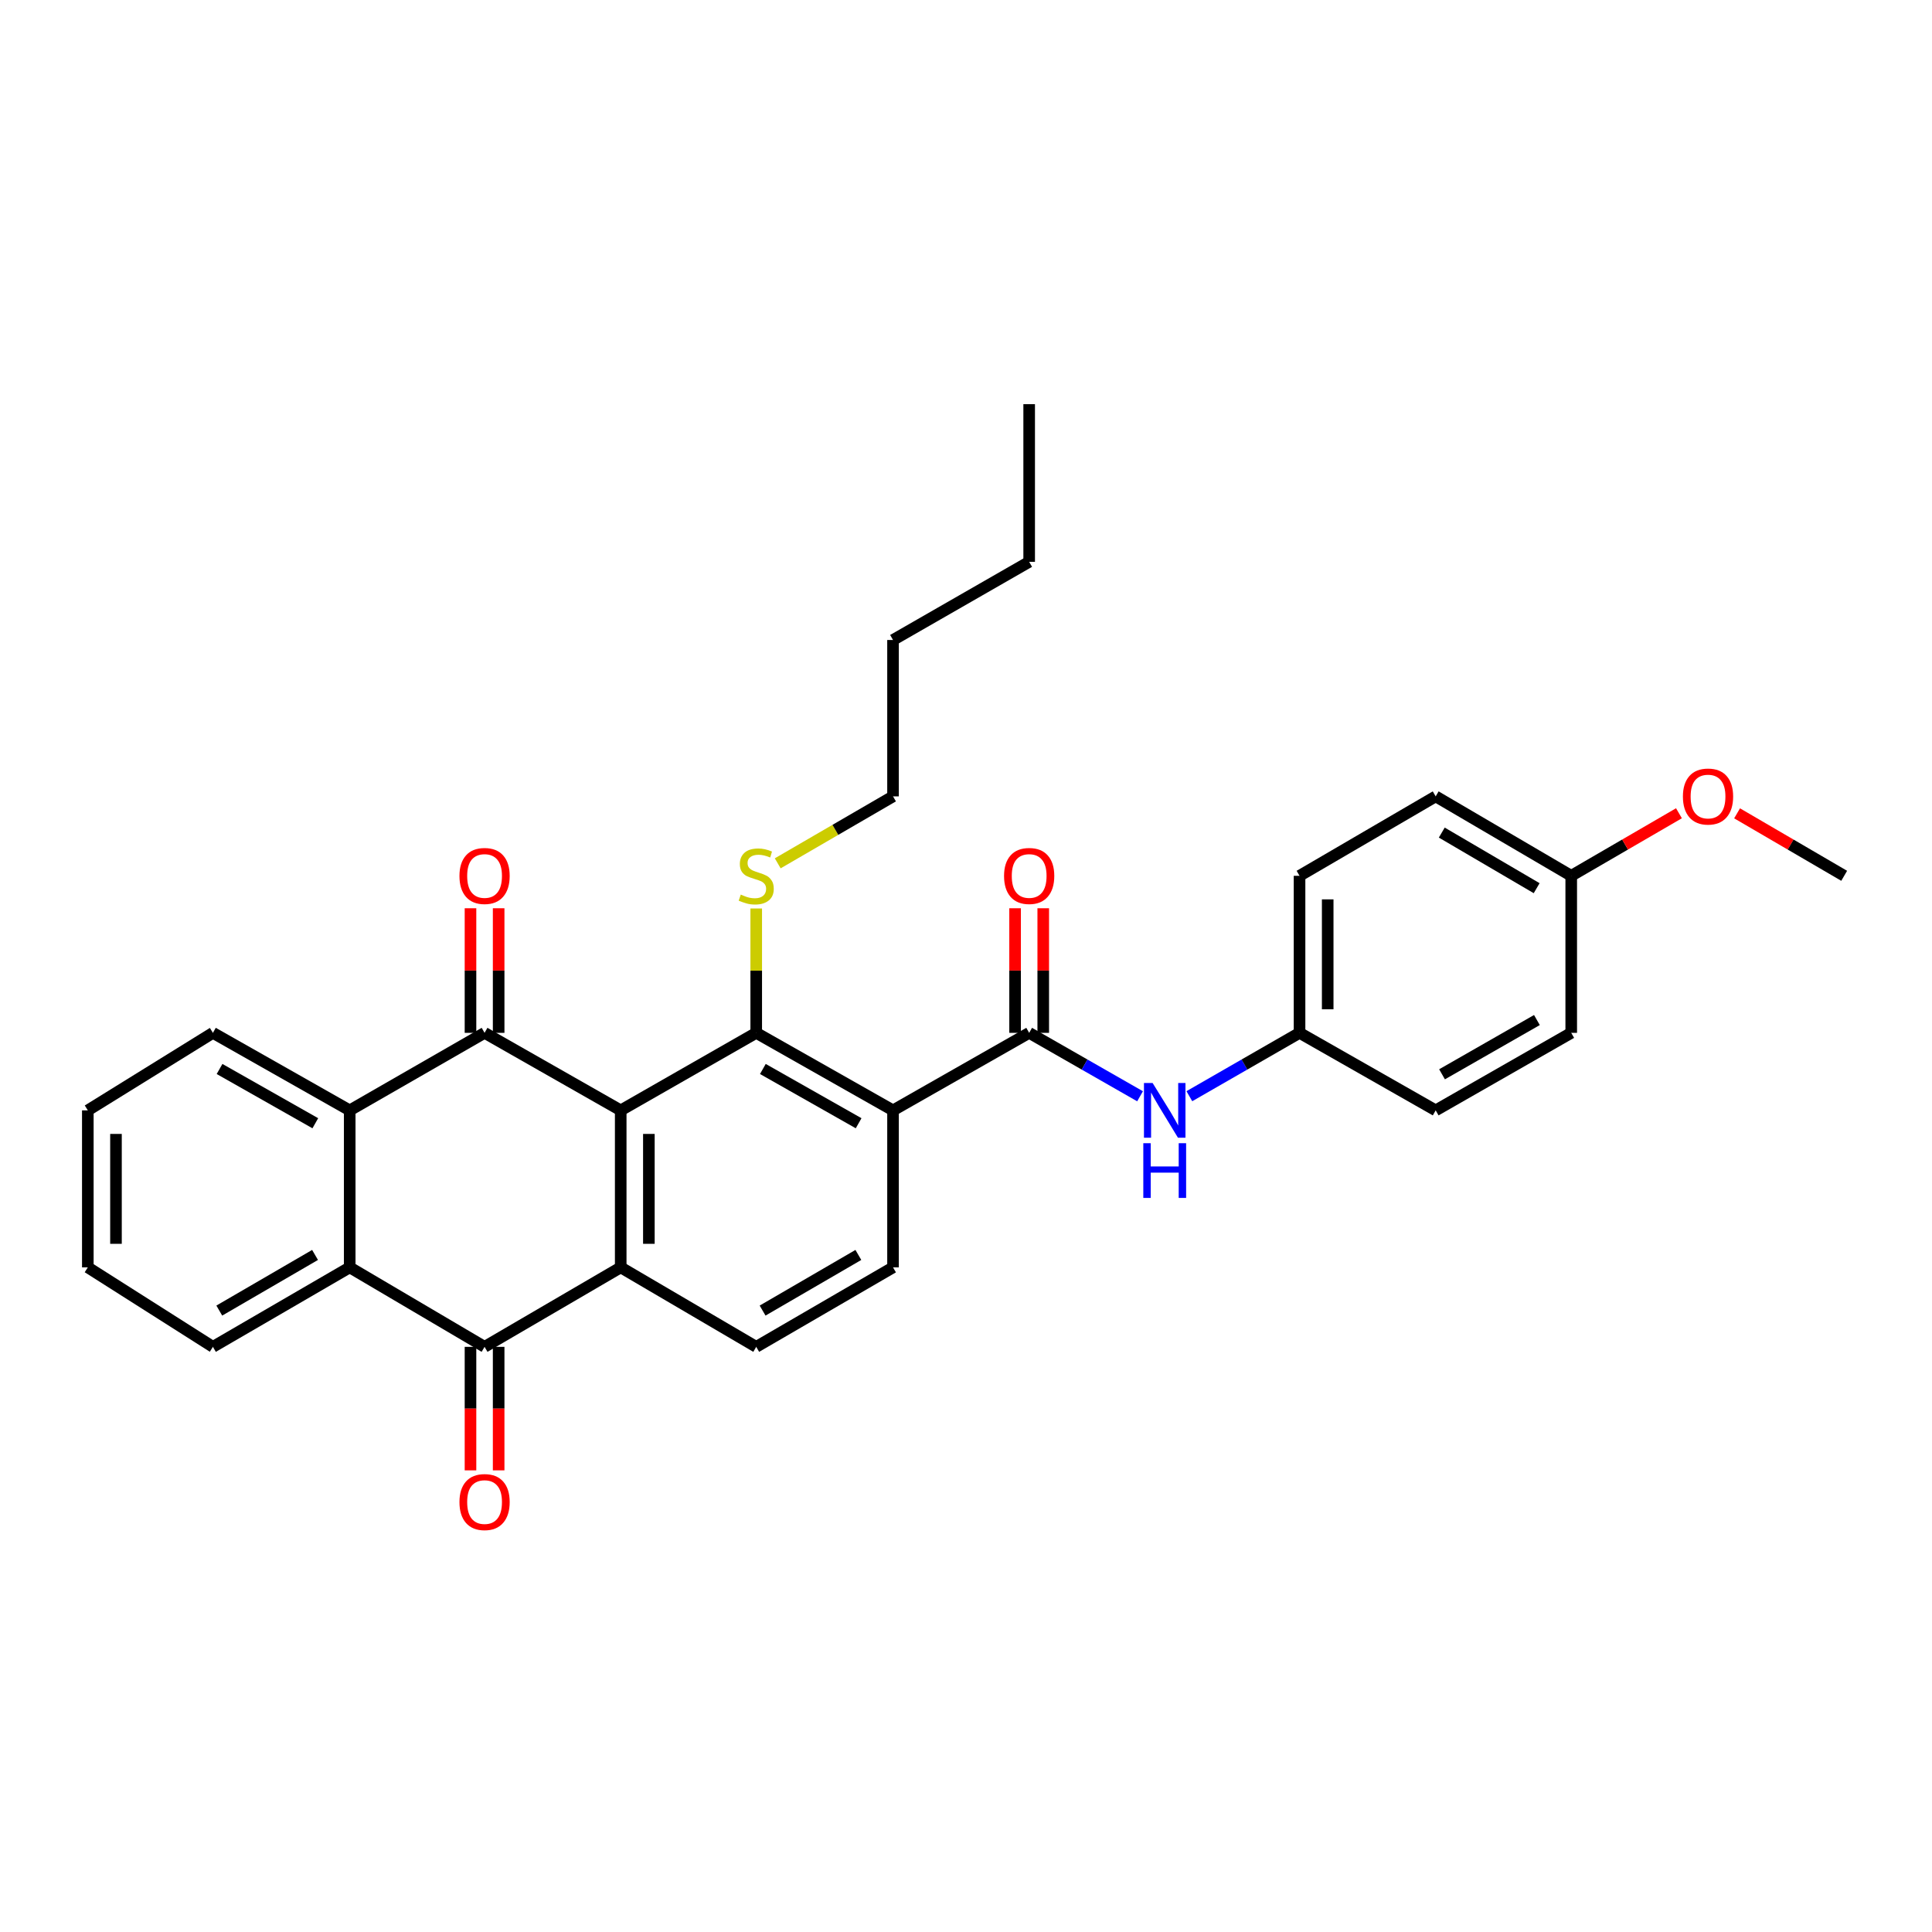 <?xml version='1.0' encoding='iso-8859-1'?>
<svg version='1.1' baseProfile='full'
              xmlns='http://www.w3.org/2000/svg'
                      xmlns:rdkit='http://www.rdkit.org/xml'
                      xmlns:xlink='http://www.w3.org/1999/xlink'
                  xml:space='preserve'
width='1000px' height='1000px' viewBox='0 0 1000 1000'>
<!-- END OF HEADER -->
<rect style='opacity:1.0;fill:#FFFFFF;stroke:none' width='1000' height='1000' x='0' y='0'> </rect>
<path class='bond-0' d='M 321.28,574.728 L 250.813,534.601' style='fill:none;fill-rule:evenodd;stroke:#000000;stroke-width:6px;stroke-linecap:butt;stroke-linejoin:miter;stroke-opacity:1' />
<path class='bond-1' d='M 321.28,574.728 L 321.28,655.988' style='fill:none;fill-rule:evenodd;stroke:#000000;stroke-width:6px;stroke-linecap:butt;stroke-linejoin:miter;stroke-opacity:1' />
<path class='bond-1' d='M 335.854,586.917 L 335.854,643.799' style='fill:none;fill-rule:evenodd;stroke:#000000;stroke-width:6px;stroke-linecap:butt;stroke-linejoin:miter;stroke-opacity:1' />
<path class='bond-2' d='M 321.28,574.728 L 391.422,534.601' style='fill:none;fill-rule:evenodd;stroke:#000000;stroke-width:6px;stroke-linecap:butt;stroke-linejoin:miter;stroke-opacity:1' />
<path class='bond-6' d='M 250.813,534.601 L 181.011,574.728' style='fill:none;fill-rule:evenodd;stroke:#000000;stroke-width:6px;stroke-linecap:butt;stroke-linejoin:miter;stroke-opacity:1' />
<path class='bond-11' d='M 258.1,534.601 L 258.1,502.355' style='fill:none;fill-rule:evenodd;stroke:#000000;stroke-width:6px;stroke-linecap:butt;stroke-linejoin:miter;stroke-opacity:1' />
<path class='bond-11' d='M 258.1,502.355 L 258.1,470.109' style='fill:none;fill-rule:evenodd;stroke:#FF0000;stroke-width:6px;stroke-linecap:butt;stroke-linejoin:miter;stroke-opacity:1' />
<path class='bond-11' d='M 243.526,534.601 L 243.526,502.355' style='fill:none;fill-rule:evenodd;stroke:#000000;stroke-width:6px;stroke-linecap:butt;stroke-linejoin:miter;stroke-opacity:1' />
<path class='bond-11' d='M 243.526,502.355 L 243.526,470.109' style='fill:none;fill-rule:evenodd;stroke:#FF0000;stroke-width:6px;stroke-linecap:butt;stroke-linejoin:miter;stroke-opacity:1' />
<path class='bond-4' d='M 321.28,655.988 L 250.813,697.127' style='fill:none;fill-rule:evenodd;stroke:#000000;stroke-width:6px;stroke-linecap:butt;stroke-linejoin:miter;stroke-opacity:1' />
<path class='bond-9' d='M 321.28,655.988 L 391.422,697.127' style='fill:none;fill-rule:evenodd;stroke:#000000;stroke-width:6px;stroke-linecap:butt;stroke-linejoin:miter;stroke-opacity:1' />
<path class='bond-3' d='M 391.422,534.601 L 462.228,574.728' style='fill:none;fill-rule:evenodd;stroke:#000000;stroke-width:6px;stroke-linecap:butt;stroke-linejoin:miter;stroke-opacity:1' />
<path class='bond-3' d='M 394.857,553.299 L 444.422,581.389' style='fill:none;fill-rule:evenodd;stroke:#000000;stroke-width:6px;stroke-linecap:butt;stroke-linejoin:miter;stroke-opacity:1' />
<path class='bond-14' d='M 391.422,534.601 L 391.422,502.415' style='fill:none;fill-rule:evenodd;stroke:#000000;stroke-width:6px;stroke-linecap:butt;stroke-linejoin:miter;stroke-opacity:1' />
<path class='bond-14' d='M 391.422,502.415 L 391.422,470.229' style='fill:none;fill-rule:evenodd;stroke:#CCCC00;stroke-width:6px;stroke-linecap:butt;stroke-linejoin:miter;stroke-opacity:1' />
<path class='bond-5' d='M 462.228,574.728 L 532.695,534.601' style='fill:none;fill-rule:evenodd;stroke:#000000;stroke-width:6px;stroke-linecap:butt;stroke-linejoin:miter;stroke-opacity:1' />
<path class='bond-8' d='M 462.228,574.728 L 462.228,655.988' style='fill:none;fill-rule:evenodd;stroke:#000000;stroke-width:6px;stroke-linecap:butt;stroke-linejoin:miter;stroke-opacity:1' />
<path class='bond-7' d='M 250.813,697.127 L 181.011,655.988' style='fill:none;fill-rule:evenodd;stroke:#000000;stroke-width:6px;stroke-linecap:butt;stroke-linejoin:miter;stroke-opacity:1' />
<path class='bond-12' d='M 243.526,697.127 L 243.526,729.092' style='fill:none;fill-rule:evenodd;stroke:#000000;stroke-width:6px;stroke-linecap:butt;stroke-linejoin:miter;stroke-opacity:1' />
<path class='bond-12' d='M 243.526,729.092 L 243.526,761.056' style='fill:none;fill-rule:evenodd;stroke:#FF0000;stroke-width:6px;stroke-linecap:butt;stroke-linejoin:miter;stroke-opacity:1' />
<path class='bond-12' d='M 258.1,697.127 L 258.1,729.092' style='fill:none;fill-rule:evenodd;stroke:#000000;stroke-width:6px;stroke-linecap:butt;stroke-linejoin:miter;stroke-opacity:1' />
<path class='bond-12' d='M 258.1,729.092 L 258.1,761.056' style='fill:none;fill-rule:evenodd;stroke:#FF0000;stroke-width:6px;stroke-linecap:butt;stroke-linejoin:miter;stroke-opacity:1' />
<path class='bond-10' d='M 532.695,534.601 L 561.394,551.015' style='fill:none;fill-rule:evenodd;stroke:#000000;stroke-width:6px;stroke-linecap:butt;stroke-linejoin:miter;stroke-opacity:1' />
<path class='bond-10' d='M 561.394,551.015 L 590.093,567.43' style='fill:none;fill-rule:evenodd;stroke:#0000FF;stroke-width:6px;stroke-linecap:butt;stroke-linejoin:miter;stroke-opacity:1' />
<path class='bond-13' d='M 539.982,534.601 L 539.982,502.355' style='fill:none;fill-rule:evenodd;stroke:#000000;stroke-width:6px;stroke-linecap:butt;stroke-linejoin:miter;stroke-opacity:1' />
<path class='bond-13' d='M 539.982,502.355 L 539.982,470.109' style='fill:none;fill-rule:evenodd;stroke:#FF0000;stroke-width:6px;stroke-linecap:butt;stroke-linejoin:miter;stroke-opacity:1' />
<path class='bond-13' d='M 525.408,534.601 L 525.408,502.355' style='fill:none;fill-rule:evenodd;stroke:#000000;stroke-width:6px;stroke-linecap:butt;stroke-linejoin:miter;stroke-opacity:1' />
<path class='bond-13' d='M 525.408,502.355 L 525.408,470.109' style='fill:none;fill-rule:evenodd;stroke:#FF0000;stroke-width:6px;stroke-linecap:butt;stroke-linejoin:miter;stroke-opacity:1' />
<path class='bond-19' d='M 181.011,574.728 L 110.205,534.601' style='fill:none;fill-rule:evenodd;stroke:#000000;stroke-width:6px;stroke-linecap:butt;stroke-linejoin:miter;stroke-opacity:1' />
<path class='bond-19' d='M 163.204,581.389 L 113.64,553.299' style='fill:none;fill-rule:evenodd;stroke:#000000;stroke-width:6px;stroke-linecap:butt;stroke-linejoin:miter;stroke-opacity:1' />
<path class='bond-32' d='M 181.011,574.728 L 181.011,655.988' style='fill:none;fill-rule:evenodd;stroke:#000000;stroke-width:6px;stroke-linecap:butt;stroke-linejoin:miter;stroke-opacity:1' />
<path class='bond-20' d='M 181.011,655.988 L 110.205,697.127' style='fill:none;fill-rule:evenodd;stroke:#000000;stroke-width:6px;stroke-linecap:butt;stroke-linejoin:miter;stroke-opacity:1' />
<path class='bond-20' d='M 163.068,649.557 L 113.504,678.355' style='fill:none;fill-rule:evenodd;stroke:#000000;stroke-width:6px;stroke-linecap:butt;stroke-linejoin:miter;stroke-opacity:1' />
<path class='bond-31' d='M 462.228,655.988 L 391.422,697.127' style='fill:none;fill-rule:evenodd;stroke:#000000;stroke-width:6px;stroke-linecap:butt;stroke-linejoin:miter;stroke-opacity:1' />
<path class='bond-31' d='M 444.286,649.557 L 394.721,678.355' style='fill:none;fill-rule:evenodd;stroke:#000000;stroke-width:6px;stroke-linecap:butt;stroke-linejoin:miter;stroke-opacity:1' />
<path class='bond-15' d='M 615.606,567.396 L 644.123,550.998' style='fill:none;fill-rule:evenodd;stroke:#0000FF;stroke-width:6px;stroke-linecap:butt;stroke-linejoin:miter;stroke-opacity:1' />
<path class='bond-15' d='M 644.123,550.998 L 672.64,534.601' style='fill:none;fill-rule:evenodd;stroke:#000000;stroke-width:6px;stroke-linecap:butt;stroke-linejoin:miter;stroke-opacity:1' />
<path class='bond-24' d='M 402.549,446.856 L 432.389,429.529' style='fill:none;fill-rule:evenodd;stroke:#CCCC00;stroke-width:6px;stroke-linecap:butt;stroke-linejoin:miter;stroke-opacity:1' />
<path class='bond-24' d='M 432.389,429.529 L 462.228,412.202' style='fill:none;fill-rule:evenodd;stroke:#000000;stroke-width:6px;stroke-linecap:butt;stroke-linejoin:miter;stroke-opacity:1' />
<path class='bond-17' d='M 672.64,534.601 L 743.106,574.728' style='fill:none;fill-rule:evenodd;stroke:#000000;stroke-width:6px;stroke-linecap:butt;stroke-linejoin:miter;stroke-opacity:1' />
<path class='bond-18' d='M 672.64,534.601 L 672.64,453.317' style='fill:none;fill-rule:evenodd;stroke:#000000;stroke-width:6px;stroke-linecap:butt;stroke-linejoin:miter;stroke-opacity:1' />
<path class='bond-18' d='M 687.214,522.408 L 687.214,465.51' style='fill:none;fill-rule:evenodd;stroke:#000000;stroke-width:6px;stroke-linecap:butt;stroke-linejoin:miter;stroke-opacity:1' />
<path class='bond-16' d='M 813.265,453.317 L 743.106,412.202' style='fill:none;fill-rule:evenodd;stroke:#000000;stroke-width:6px;stroke-linecap:butt;stroke-linejoin:miter;stroke-opacity:1' />
<path class='bond-16' d='M 795.372,459.724 L 746.261,430.943' style='fill:none;fill-rule:evenodd;stroke:#000000;stroke-width:6px;stroke-linecap:butt;stroke-linejoin:miter;stroke-opacity:1' />
<path class='bond-23' d='M 813.265,453.317 L 841.144,437.128' style='fill:none;fill-rule:evenodd;stroke:#000000;stroke-width:6px;stroke-linecap:butt;stroke-linejoin:miter;stroke-opacity:1' />
<path class='bond-23' d='M 841.144,437.128 L 869.024,420.939' style='fill:none;fill-rule:evenodd;stroke:#FF0000;stroke-width:6px;stroke-linecap:butt;stroke-linejoin:miter;stroke-opacity:1' />
<path class='bond-34' d='M 813.265,453.317 L 813.265,534.601' style='fill:none;fill-rule:evenodd;stroke:#000000;stroke-width:6px;stroke-linecap:butt;stroke-linejoin:miter;stroke-opacity:1' />
<path class='bond-22' d='M 743.106,574.728 L 813.265,534.601' style='fill:none;fill-rule:evenodd;stroke:#000000;stroke-width:6px;stroke-linecap:butt;stroke-linejoin:miter;stroke-opacity:1' />
<path class='bond-22' d='M 746.394,556.058 L 795.505,527.969' style='fill:none;fill-rule:evenodd;stroke:#000000;stroke-width:6px;stroke-linecap:butt;stroke-linejoin:miter;stroke-opacity:1' />
<path class='bond-21' d='M 672.64,453.317 L 743.106,412.202' style='fill:none;fill-rule:evenodd;stroke:#000000;stroke-width:6px;stroke-linecap:butt;stroke-linejoin:miter;stroke-opacity:1' />
<path class='bond-29' d='M 110.205,534.601 L 45.455,574.728' style='fill:none;fill-rule:evenodd;stroke:#000000;stroke-width:6px;stroke-linecap:butt;stroke-linejoin:miter;stroke-opacity:1' />
<path class='bond-28' d='M 110.205,697.127 L 45.455,655.988' style='fill:none;fill-rule:evenodd;stroke:#000000;stroke-width:6px;stroke-linecap:butt;stroke-linejoin:miter;stroke-opacity:1' />
<path class='bond-25' d='M 899.111,420.976 L 926.828,437.147' style='fill:none;fill-rule:evenodd;stroke:#FF0000;stroke-width:6px;stroke-linecap:butt;stroke-linejoin:miter;stroke-opacity:1' />
<path class='bond-25' d='M 926.828,437.147 L 954.545,453.317' style='fill:none;fill-rule:evenodd;stroke:#000000;stroke-width:6px;stroke-linecap:butt;stroke-linejoin:miter;stroke-opacity:1' />
<path class='bond-26' d='M 462.228,412.202 L 462.228,331.258' style='fill:none;fill-rule:evenodd;stroke:#000000;stroke-width:6px;stroke-linecap:butt;stroke-linejoin:miter;stroke-opacity:1' />
<path class='bond-27' d='M 462.228,331.258 L 532.695,290.806' style='fill:none;fill-rule:evenodd;stroke:#000000;stroke-width:6px;stroke-linecap:butt;stroke-linejoin:miter;stroke-opacity:1' />
<path class='bond-30' d='M 532.695,290.806 L 532.695,209.199' style='fill:none;fill-rule:evenodd;stroke:#000000;stroke-width:6px;stroke-linecap:butt;stroke-linejoin:miter;stroke-opacity:1' />
<path class='bond-33' d='M 45.455,655.988 L 45.455,574.728' style='fill:none;fill-rule:evenodd;stroke:#000000;stroke-width:6px;stroke-linecap:butt;stroke-linejoin:miter;stroke-opacity:1' />
<path class='bond-33' d='M 60.029,643.799 L 60.029,586.917' style='fill:none;fill-rule:evenodd;stroke:#000000;stroke-width:6px;stroke-linecap:butt;stroke-linejoin:miter;stroke-opacity:1' />
<path  class='atom-11' d='M 596.593 560.568
L 605.873 575.568
Q 606.793 577.048, 608.273 579.728
Q 609.753 582.408, 609.833 582.568
L 609.833 560.568
L 613.593 560.568
L 613.593 588.888
L 609.713 588.888
L 599.753 572.488
Q 598.593 570.568, 597.353 568.368
Q 596.153 566.168, 595.793 565.488
L 595.793 588.888
L 592.113 588.888
L 592.113 560.568
L 596.593 560.568
' fill='#0000FF'/>
<path  class='atom-11' d='M 591.773 591.72
L 595.613 591.72
L 595.613 603.76
L 610.093 603.76
L 610.093 591.72
L 613.933 591.72
L 613.933 620.04
L 610.093 620.04
L 610.093 606.96
L 595.613 606.96
L 595.613 620.04
L 591.773 620.04
L 591.773 591.72
' fill='#0000FF'/>
<path  class='atom-12' d='M 237.813 453.397
Q 237.813 446.597, 241.173 442.797
Q 244.533 438.997, 250.813 438.997
Q 257.093 438.997, 260.453 442.797
Q 263.813 446.597, 263.813 453.397
Q 263.813 460.277, 260.413 464.197
Q 257.013 468.077, 250.813 468.077
Q 244.573 468.077, 241.173 464.197
Q 237.813 460.317, 237.813 453.397
M 250.813 464.877
Q 255.133 464.877, 257.453 461.997
Q 259.813 459.077, 259.813 453.397
Q 259.813 447.837, 257.453 445.037
Q 255.133 442.197, 250.813 442.197
Q 246.493 442.197, 244.133 444.997
Q 241.813 447.797, 241.813 453.397
Q 241.813 459.117, 244.133 461.997
Q 246.493 464.877, 250.813 464.877
' fill='#FF0000'/>
<path  class='atom-13' d='M 237.813 777.463
Q 237.813 770.663, 241.173 766.863
Q 244.533 763.063, 250.813 763.063
Q 257.093 763.063, 260.453 766.863
Q 263.813 770.663, 263.813 777.463
Q 263.813 784.343, 260.413 788.263
Q 257.013 792.143, 250.813 792.143
Q 244.573 792.143, 241.173 788.263
Q 237.813 784.383, 237.813 777.463
M 250.813 788.943
Q 255.133 788.943, 257.453 786.063
Q 259.813 783.143, 259.813 777.463
Q 259.813 771.903, 257.453 769.103
Q 255.133 766.263, 250.813 766.263
Q 246.493 766.263, 244.133 769.063
Q 241.813 771.863, 241.813 777.463
Q 241.813 783.183, 244.133 786.063
Q 246.493 788.943, 250.813 788.943
' fill='#FF0000'/>
<path  class='atom-14' d='M 519.695 453.397
Q 519.695 446.597, 523.055 442.797
Q 526.415 438.997, 532.695 438.997
Q 538.975 438.997, 542.335 442.797
Q 545.695 446.597, 545.695 453.397
Q 545.695 460.277, 542.295 464.197
Q 538.895 468.077, 532.695 468.077
Q 526.455 468.077, 523.055 464.197
Q 519.695 460.317, 519.695 453.397
M 532.695 464.877
Q 537.015 464.877, 539.335 461.997
Q 541.695 459.077, 541.695 453.397
Q 541.695 447.837, 539.335 445.037
Q 537.015 442.197, 532.695 442.197
Q 528.375 442.197, 526.015 444.997
Q 523.695 447.797, 523.695 453.397
Q 523.695 459.117, 526.015 461.997
Q 528.375 464.877, 532.695 464.877
' fill='#FF0000'/>
<path  class='atom-15' d='M 383.422 463.037
Q 383.742 463.157, 385.062 463.717
Q 386.382 464.277, 387.822 464.637
Q 389.302 464.957, 390.742 464.957
Q 393.422 464.957, 394.982 463.677
Q 396.542 462.357, 396.542 460.077
Q 396.542 458.517, 395.742 457.557
Q 394.982 456.597, 393.782 456.077
Q 392.582 455.557, 390.582 454.957
Q 388.062 454.197, 386.542 453.477
Q 385.062 452.757, 383.982 451.237
Q 382.942 449.717, 382.942 447.157
Q 382.942 443.597, 385.342 441.397
Q 387.782 439.197, 392.582 439.197
Q 395.862 439.197, 399.582 440.757
L 398.662 443.837
Q 395.262 442.437, 392.702 442.437
Q 389.942 442.437, 388.422 443.597
Q 386.902 444.717, 386.942 446.677
Q 386.942 448.197, 387.702 449.117
Q 388.502 450.037, 389.622 450.557
Q 390.782 451.077, 392.702 451.677
Q 395.262 452.477, 396.782 453.277
Q 398.302 454.077, 399.382 455.717
Q 400.502 457.317, 400.502 460.077
Q 400.502 463.997, 397.862 466.117
Q 395.262 468.197, 390.902 468.197
Q 388.382 468.197, 386.462 467.637
Q 384.582 467.117, 382.342 466.197
L 383.422 463.037
' fill='#CCCC00'/>
<path  class='atom-24' d='M 871.071 412.282
Q 871.071 405.482, 874.431 401.682
Q 877.791 397.882, 884.071 397.882
Q 890.351 397.882, 893.711 401.682
Q 897.071 405.482, 897.071 412.282
Q 897.071 419.162, 893.671 423.082
Q 890.271 426.962, 884.071 426.962
Q 877.831 426.962, 874.431 423.082
Q 871.071 419.202, 871.071 412.282
M 884.071 423.762
Q 888.391 423.762, 890.711 420.882
Q 893.071 417.962, 893.071 412.282
Q 893.071 406.722, 890.711 403.922
Q 888.391 401.082, 884.071 401.082
Q 879.751 401.082, 877.391 403.882
Q 875.071 406.682, 875.071 412.282
Q 875.071 418.002, 877.391 420.882
Q 879.751 423.762, 884.071 423.762
' fill='#FF0000'/>
</svg>
